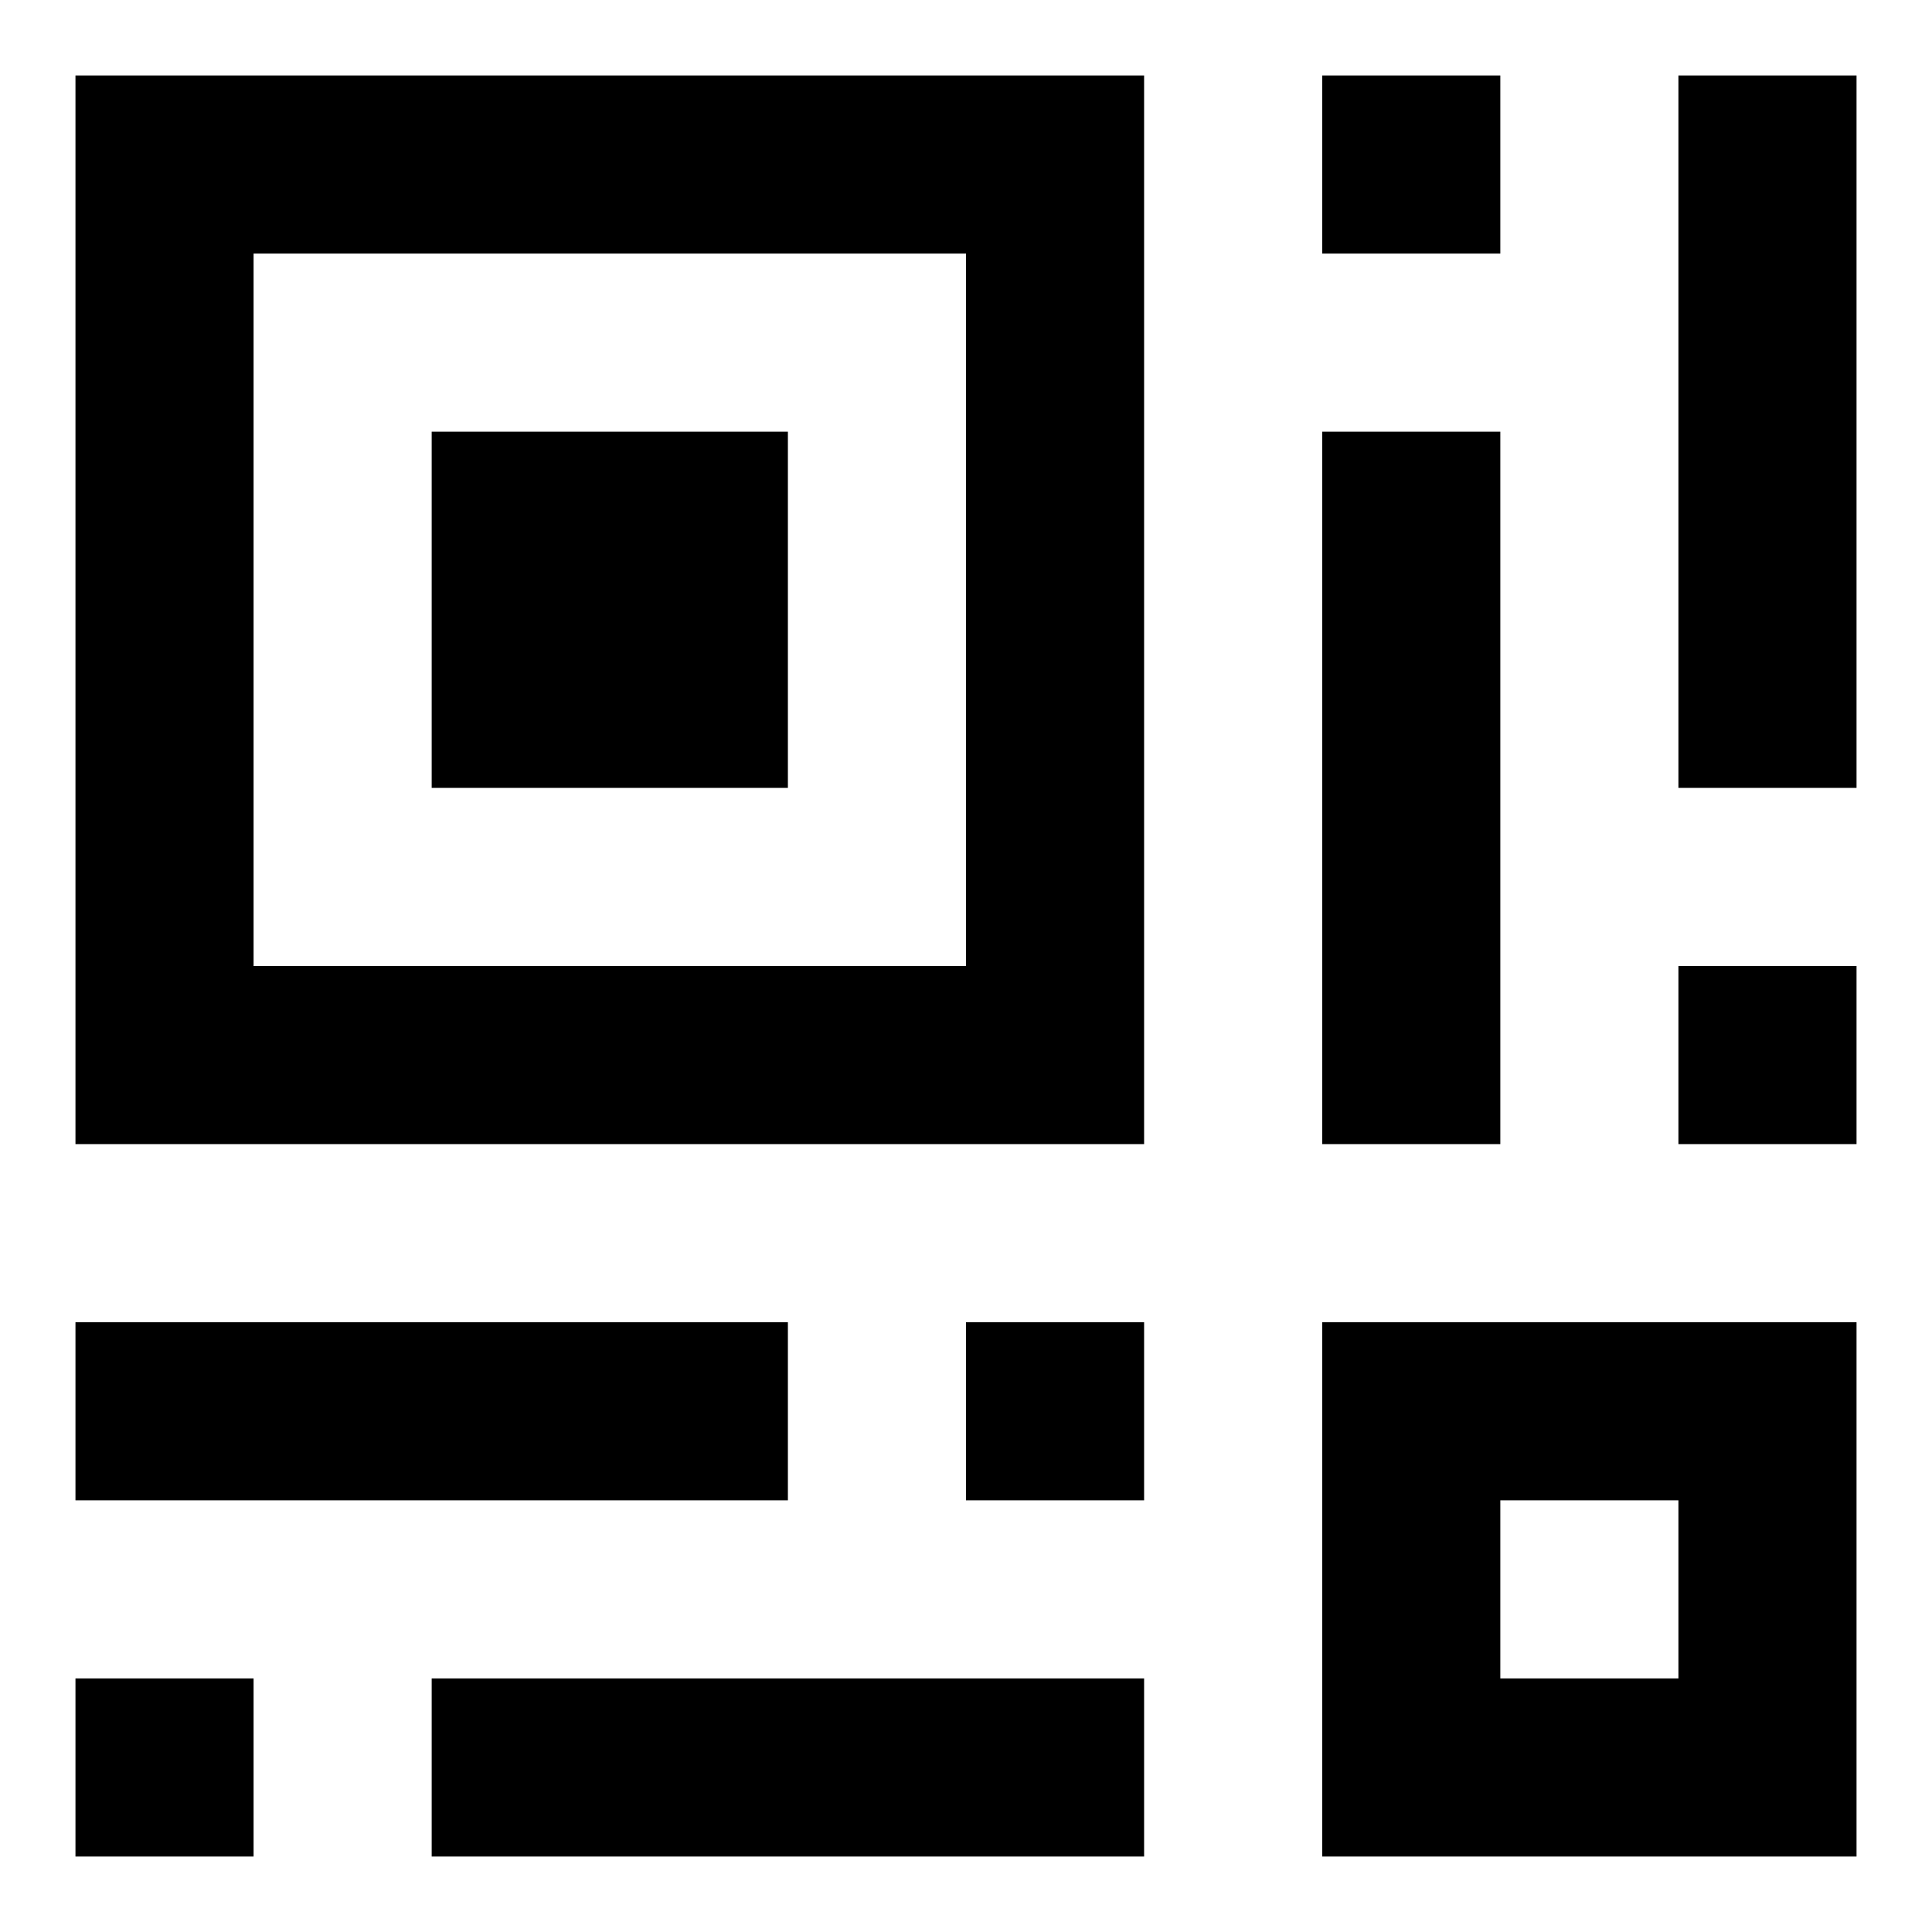 <?xml version="1.0" encoding="utf-8"?>
<!-- Svg Vector Icons : http://www.onlinewebfonts.com/icon -->
<!DOCTYPE svg PUBLIC "-//W3C//DTD SVG 1.1//EN" "http://www.w3.org/Graphics/SVG/1.1/DTD/svg11.dtd">
<svg version="1.1" xmlns="http://www.w3.org/2000/svg" xmlns:xlink="http://www.w3.org/1999/xlink" x="0px" y="0px" viewBox="0 0 256 256" enable-background="new 0 0 256 256" xml:space="preserve">
<g> <path fill="#000000" d="M222.4,151.6V128H246v23.6H222.4z M222.4,10H246v94.4h-23.6V10z M175.2,57.2h23.6v94.4h-23.6V57.2z  M175.2,10h23.6v23.6h-23.6V10z M246,246h-70.8v-70.8H246V246z M222.4,198.8h-23.6v23.6h23.6V198.8z M57.2,222.4h94.4V246H57.2 V222.4z M128,175.2h23.6v23.6H128V175.2z M10,10h141.6v141.6H10V10z M33.6,128H128V33.6H33.6V128z M57.2,57.2h47.2v47.2H57.2V57.2z  M104.4,198.8H10v-23.6h94.4V198.8z M33.6,246H10v-23.6h23.6V246z"/></g>
</svg>